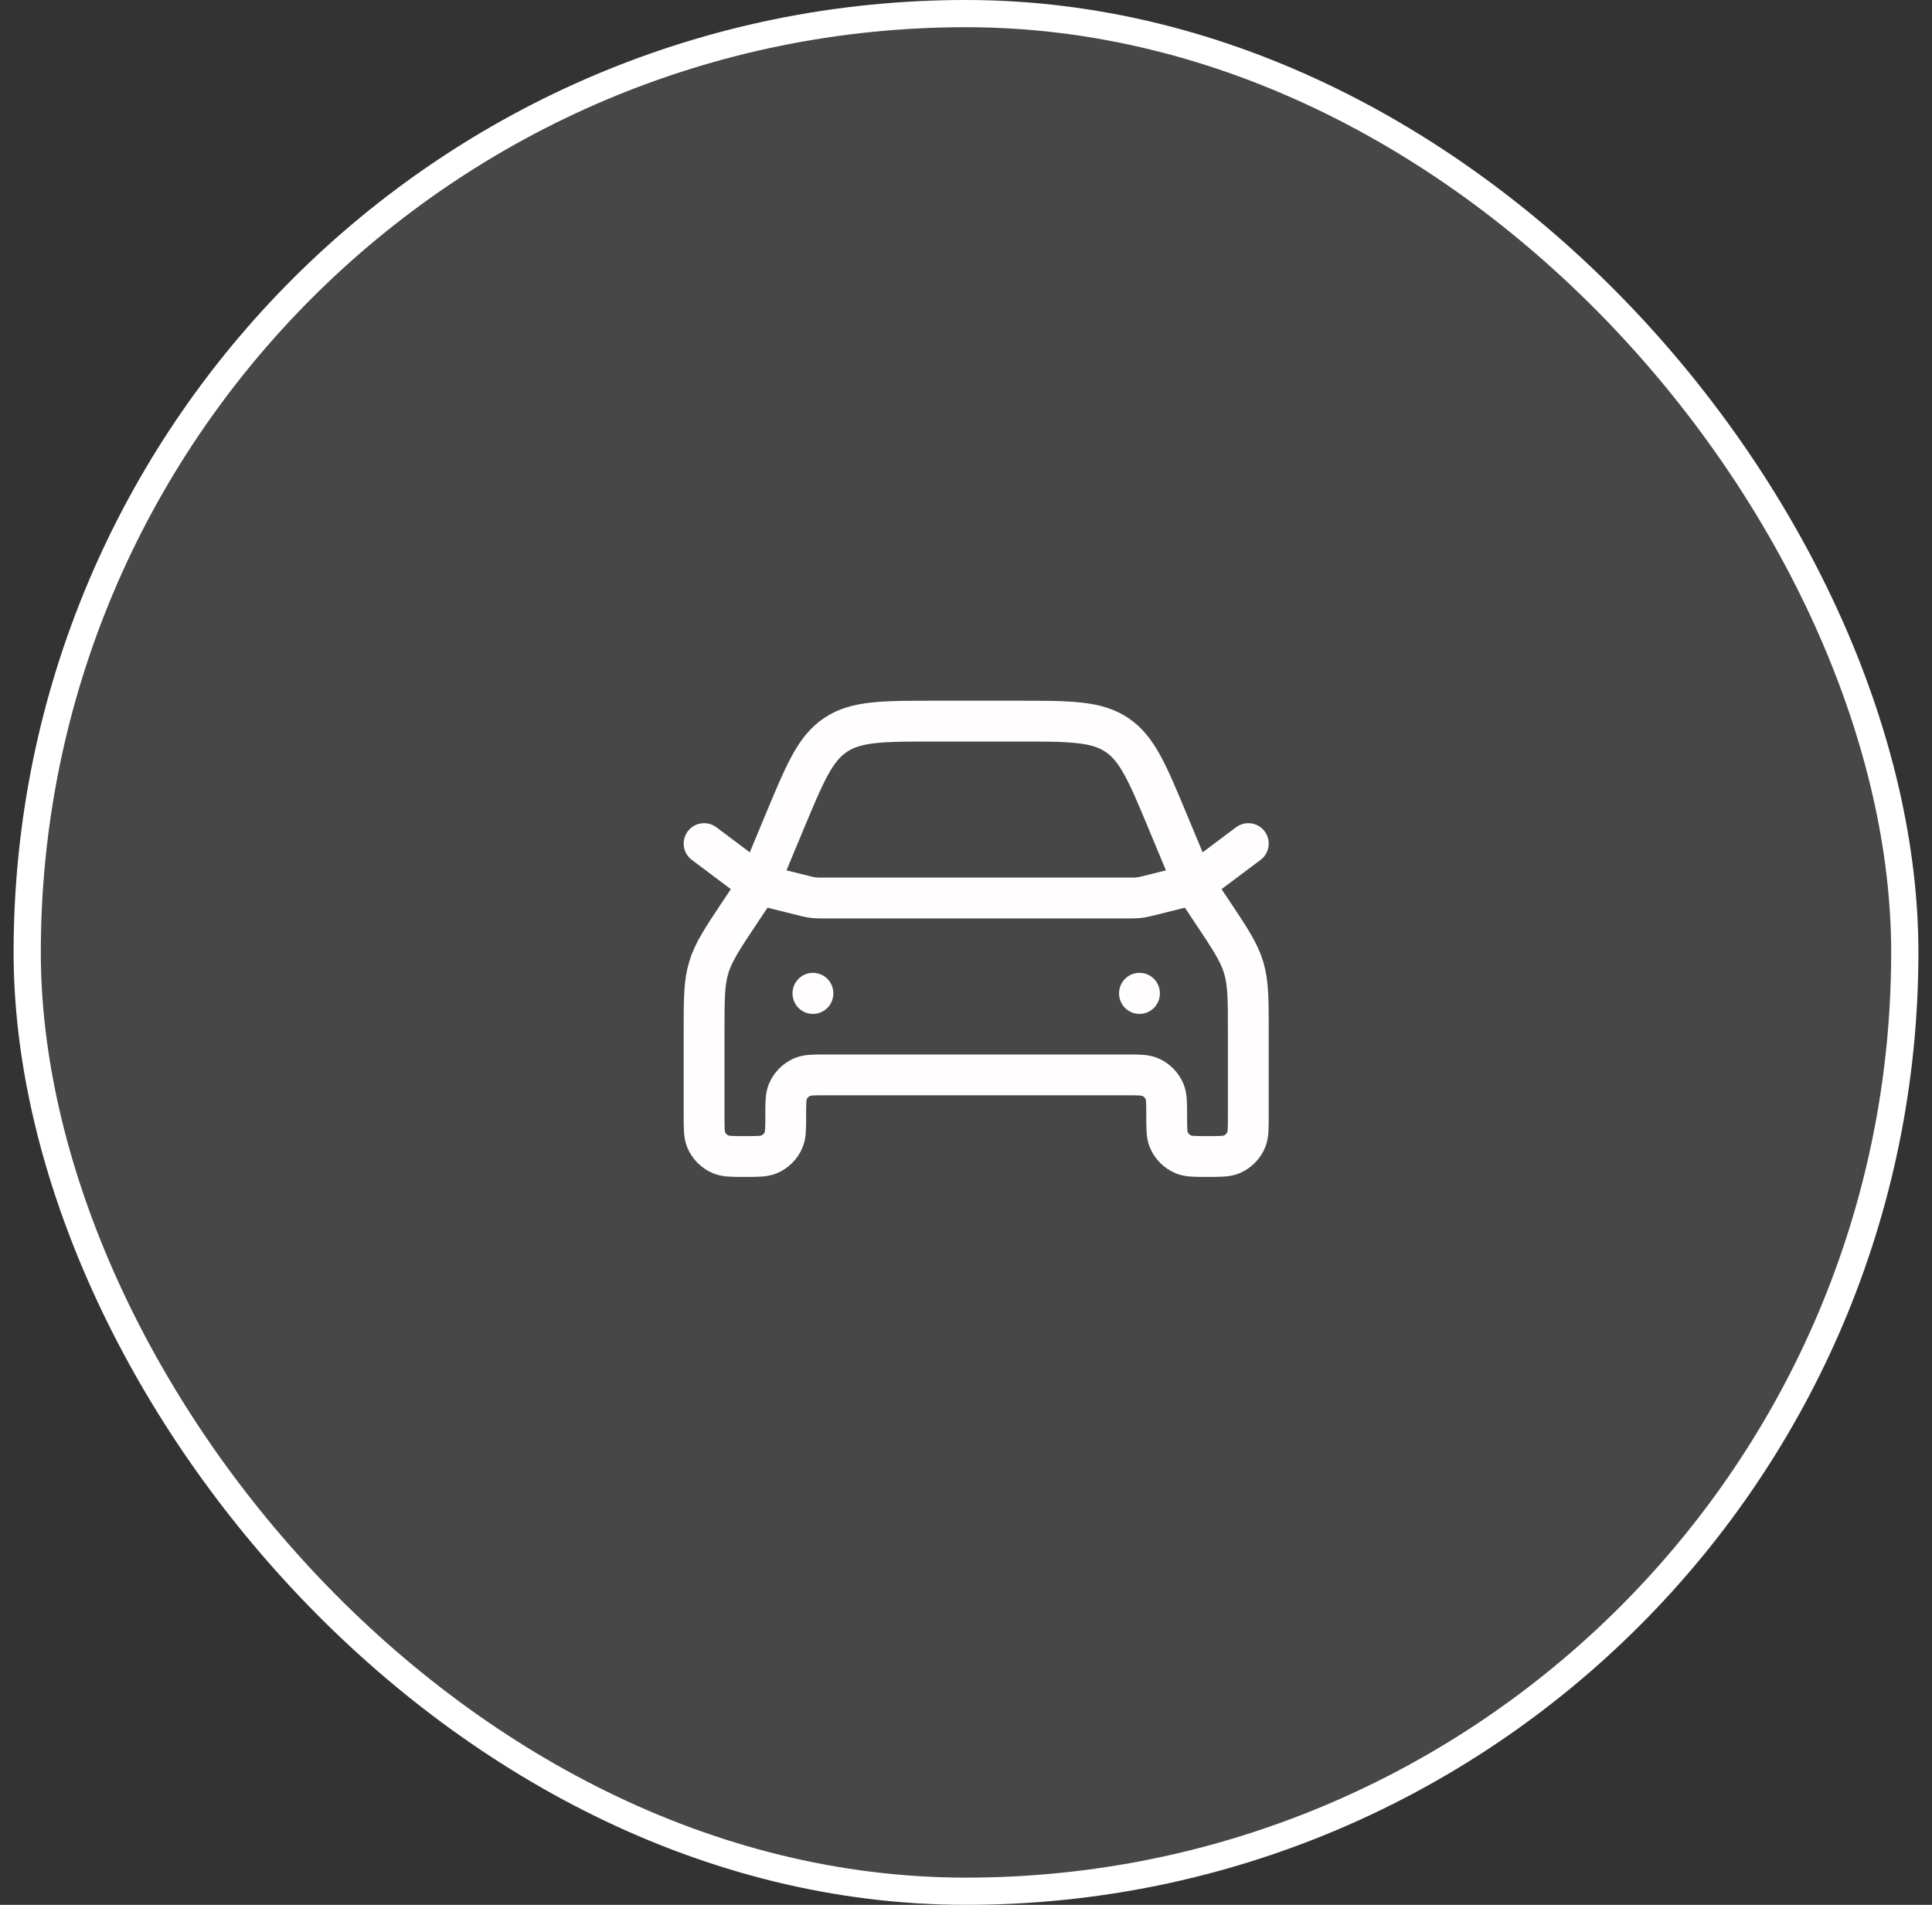 <svg width="71" height="70" viewBox="0 0 71 70" fill="none" xmlns="http://www.w3.org/2000/svg">
<rect x="0" y="0" width="71" height="70" fill="#333333" stroke="none"/>
<rect x="1" y="0.5" width="69" height="69" rx="34.5" fill="white" fill-opacity="0.1"/>
<rect x="1" y="0.5" width="69" height="69" rx="34.5" stroke="white"/>
<path d="M45.875 37.922V41C45.875 41.466 45.875 41.699 45.799 41.883C45.697 42.128 45.503 42.322 45.258 42.424C45.074 42.5 44.841 42.5 44.375 42.5C43.909 42.5 43.676 42.5 43.492 42.424C43.247 42.322 43.053 42.128 42.951 41.883C42.875 41.699 42.875 41.466 42.875 41C42.875 40.534 42.875 40.301 42.799 40.117C42.697 39.872 42.503 39.678 42.258 39.576C42.074 39.5 41.841 39.5 41.375 39.5H30.375C29.909 39.5 29.676 39.5 29.492 39.576C29.247 39.678 29.053 39.872 28.951 40.117C28.875 40.301 28.875 40.534 28.875 41C28.875 41.466 28.875 41.699 28.799 41.883C28.697 42.128 28.503 42.322 28.258 42.424C28.074 42.5 27.841 42.5 27.375 42.5C26.909 42.5 26.676 42.5 26.492 42.424C26.247 42.322 26.053 42.128 25.951 41.883C25.875 41.699 25.875 41.466 25.875 41V37.922C25.875 36.72 25.875 36.119 26.047 35.552C26.218 34.985 26.552 34.485 27.219 33.485L27.875 32.5L28.837 30.192C29.582 28.403 29.955 27.508 30.711 27.004C31.467 26.5 32.436 26.5 34.375 26.5H37.375C39.314 26.5 40.283 26.5 41.039 27.004C41.795 27.508 42.168 28.403 42.913 30.192L43.875 32.5L44.531 33.485C45.198 34.485 45.532 34.985 45.703 35.552C45.875 36.119 45.875 36.72 45.875 37.922Z" stroke="#FFFDFD" stroke-width="1.5" stroke-linecap="round" stroke-linejoin="round"/>
<path d="M25.875 31L27.875 32.5L29.636 32.94C29.795 32.98 29.958 33 30.121 33H41.629C41.792 33 41.955 32.98 42.114 32.94L43.875 32.5L45.875 31" stroke="#FFFDFD" stroke-width="1.5" stroke-linecap="round" stroke-linejoin="round"/>
<path d="M41.875 36.5V36.51" stroke="#FFFDFD" stroke-width="1.5" stroke-linecap="round" stroke-linejoin="round"/>
<path d="M29.875 36.5V36.51" stroke="#FFFDFD" stroke-width="1.5" stroke-linecap="round" stroke-linejoin="round"/>
</svg>
